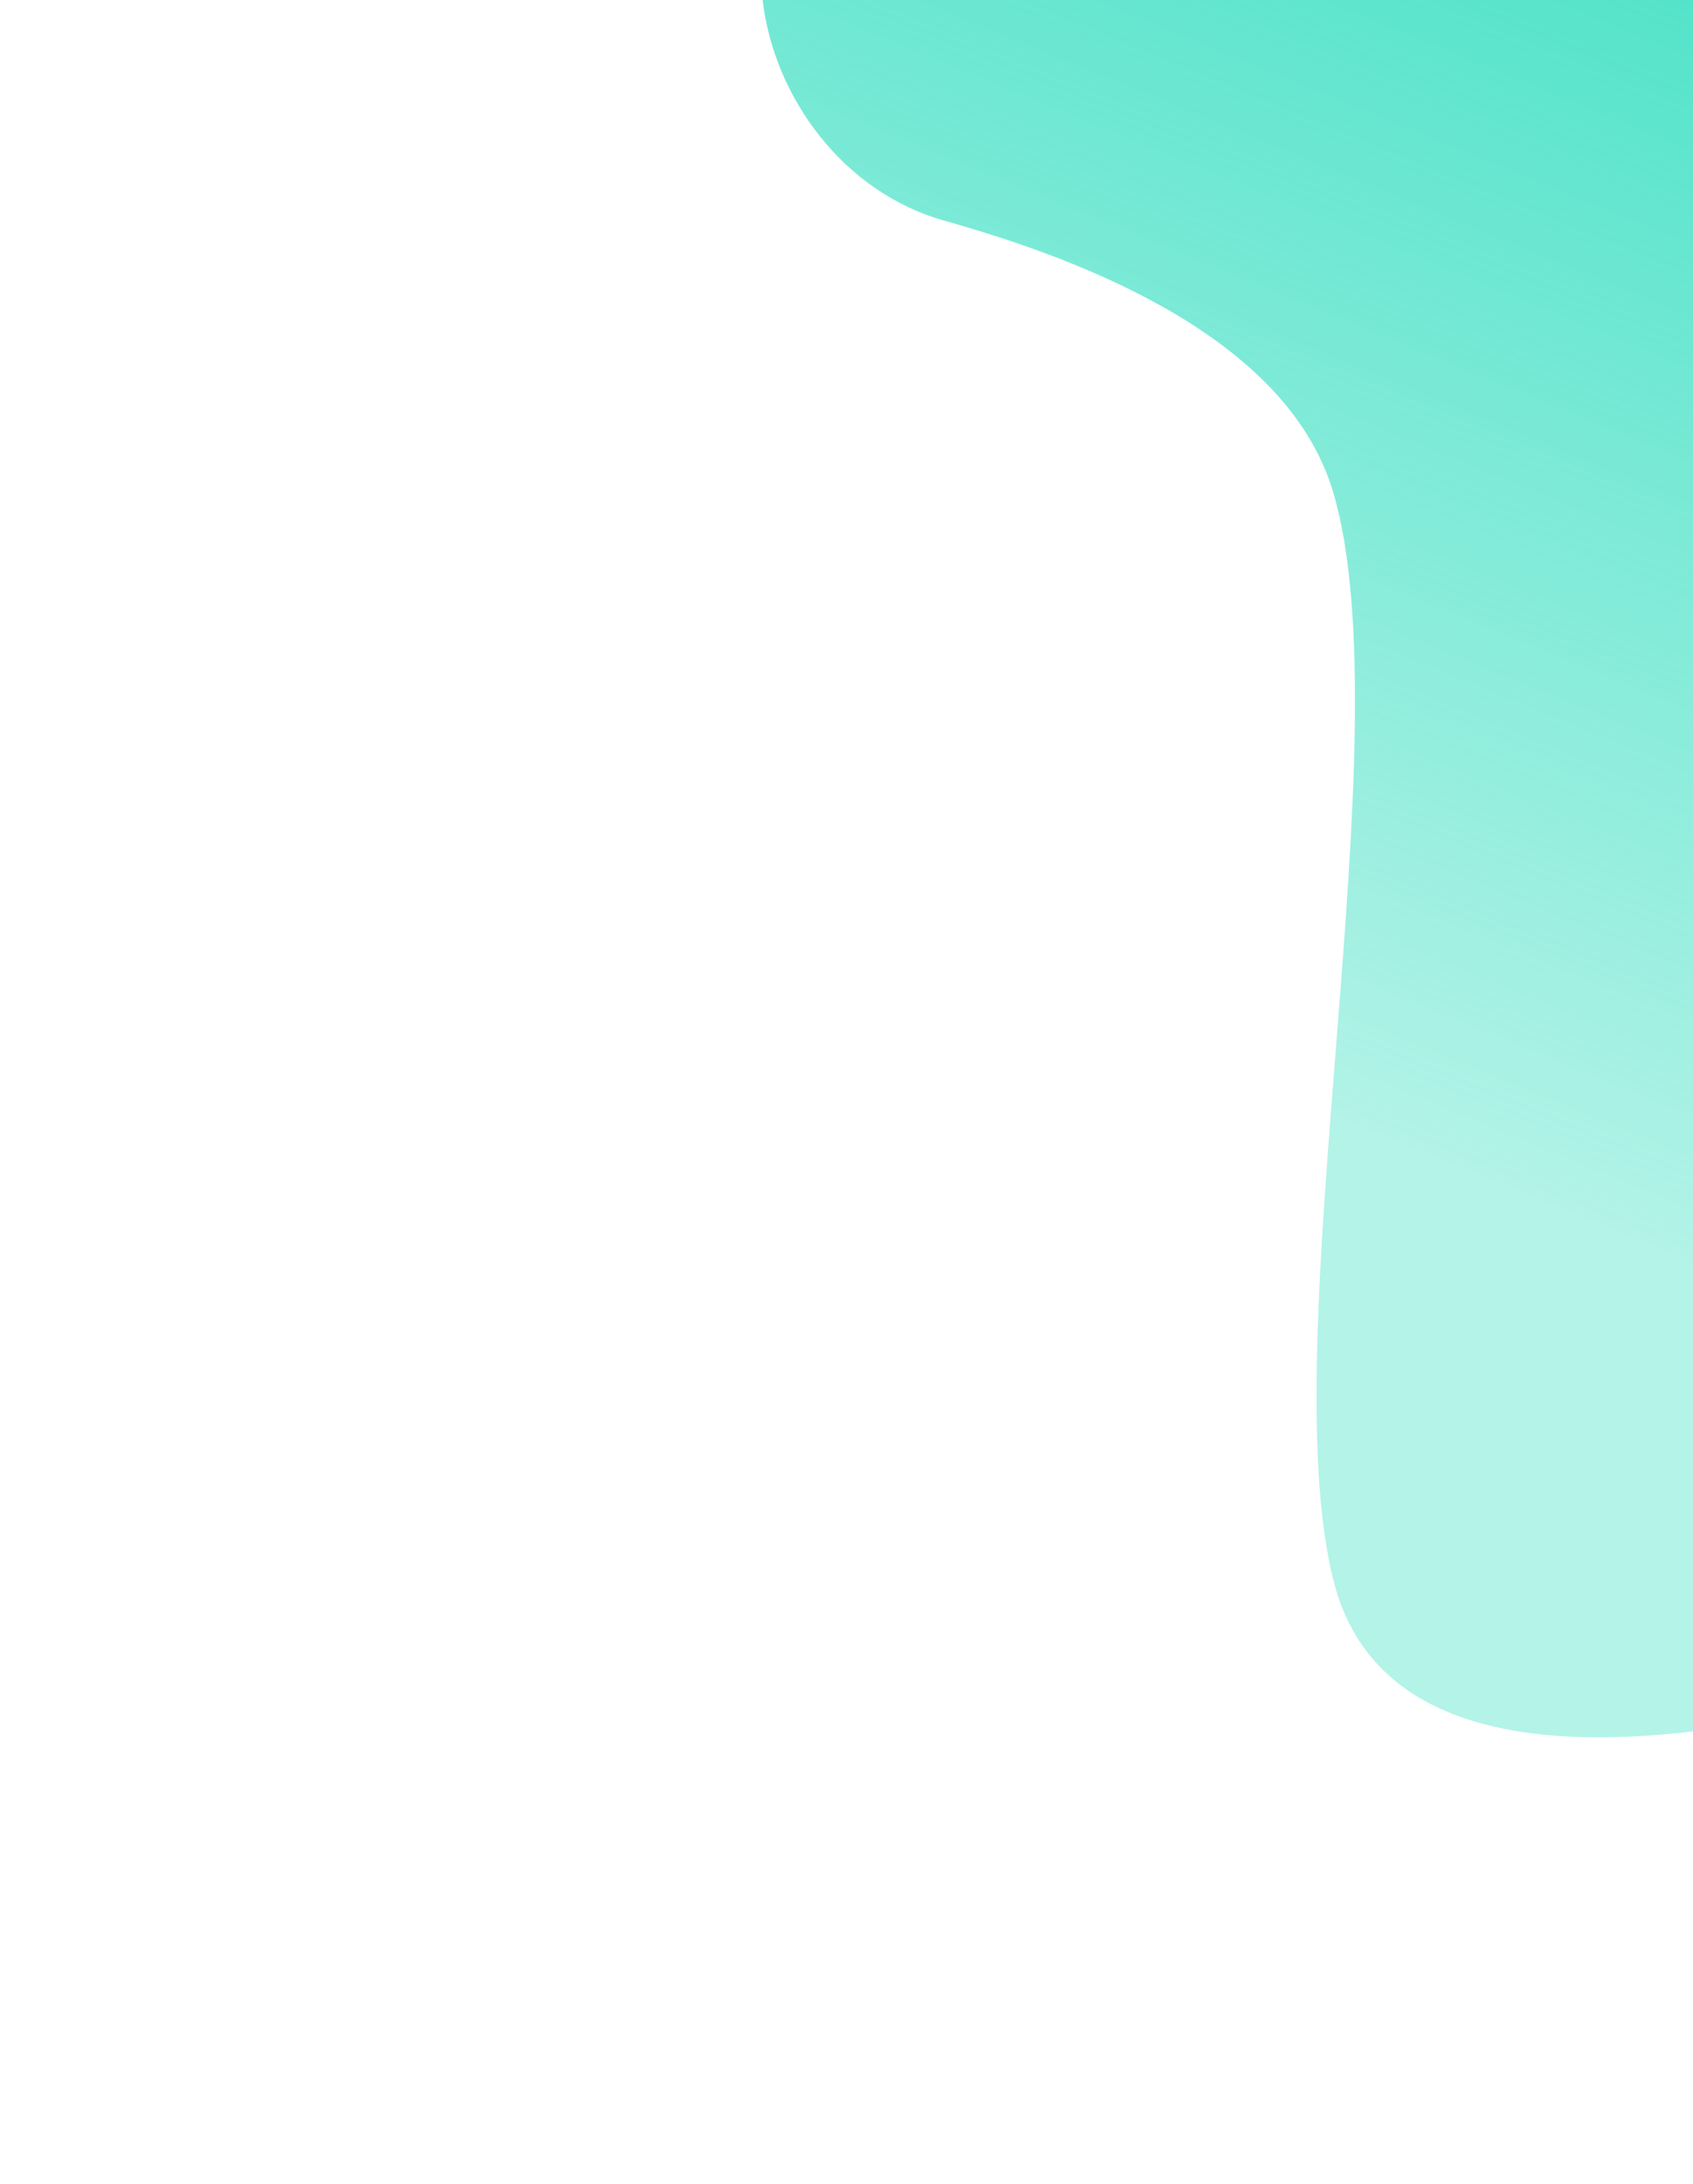 <svg xmlns="http://www.w3.org/2000/svg" xmlns:xlink="http://www.w3.org/1999/xlink" viewBox="0 0 346.66 447">
    <defs>
      <style>

        .cls-2 {
          fill: url(#Dégradé_light-blue);
        }
      </style>
      <linearGradient id="Dégradé_light-blue" x1="352.5" y1="248.37" x2="236.63" y2="531.3"
        gradientTransform="translate(0 -318)" gradientUnits="userSpaceOnUse">
        <stop offset="0" stop-color="#3adfc2" />
        <stop offset="1" stop-color="#3adfc2" stop-opacity="0.39" />
      </linearGradient>
    </defs>
    <path class="cls-2"
      d="M346.66,0V354.4c-34.5,4.1-66.1-1.1-73.6-30.8-12.7-50.3,14.5-172.8,0-222.6-8.3-28.4-42.8-45.5-79.6-55.8-20.8-5.8-35-25.3-37.3-45.2Z" />
  </svg>